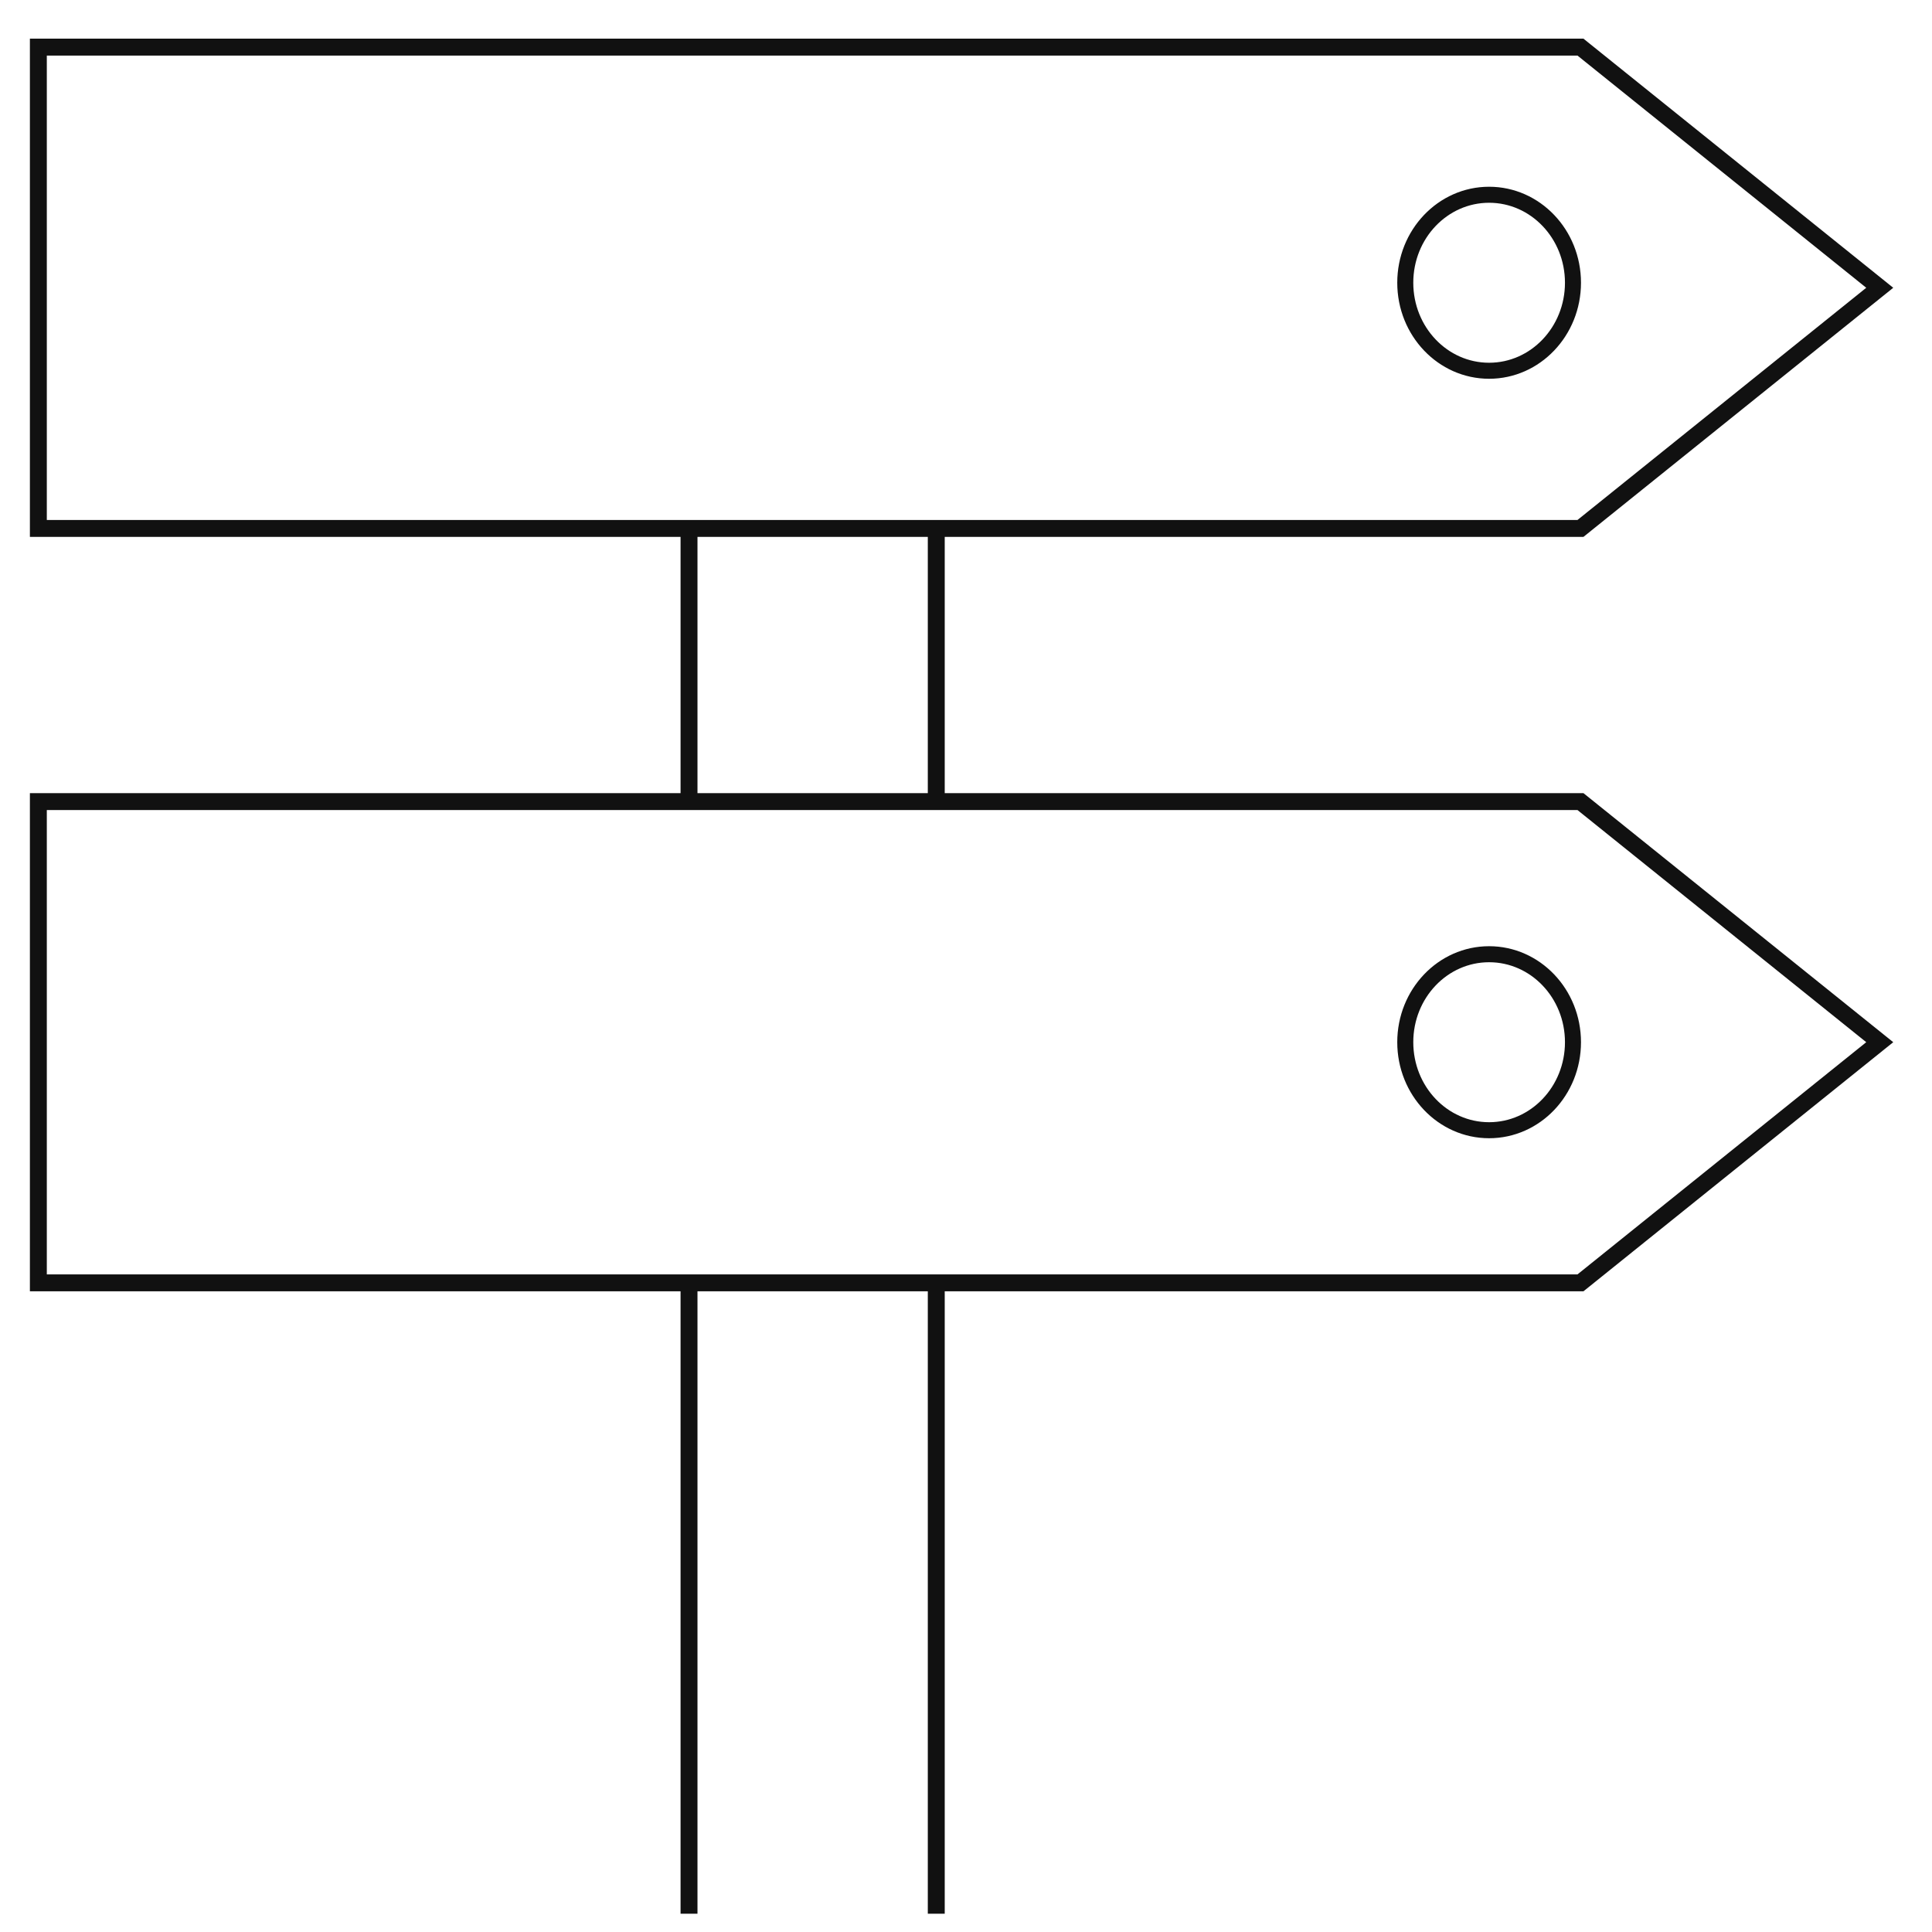 <svg width="41" height="41" viewBox="0 0 41 41" fill="none" xmlns="http://www.w3.org/2000/svg">
<path d="M14.622 27.224V40.612" stroke="#111111" stroke-width="0.359" stroke-miterlimit="10"/>
<path d="M29.822 6C29.822 7.031 30.618 7.868 31.601 7.868C32.584 7.868 33.381 7.031 33.381 6C33.381 4.969 32.584 4.133 31.601 4.133C30.618 4.133 29.822 4.969 29.822 6Z" stroke="#111111" stroke-width="0.34" stroke-miterlimit="10"/>
<path d="M29.822 22.117C29.822 23.149 30.618 23.985 31.601 23.985C32.584 23.985 33.381 23.149 33.381 22.117C33.381 21.086 32.584 20.25 31.601 20.25C30.618 20.25 29.822 21.086 29.822 22.117Z" stroke="#111111" stroke-width="0.34" stroke-miterlimit="10"/>
<path d="M14.622 11.214V17.011" stroke="#111111" stroke-width="0.359" stroke-miterlimit="10"/>
<path d="M19.869 27.224V40.612" stroke="#111111" stroke-width="0.359" stroke-miterlimit="10"/>
<path d="M19.869 11.214V17.011" stroke="#111111" stroke-width="0.359" stroke-miterlimit="10"/>
<path d="M33.54 27.224H0.814V17.011H33.54L39.891 22.117L33.54 27.224Z" stroke="#111111" stroke-width="0.359" stroke-miterlimit="10"/>
<path d="M33.54 11.214H0.814V1H33.54L39.891 6.107L33.54 11.214Z" stroke="#111111" stroke-width="0.359" stroke-miterlimit="10"/>
</svg>
